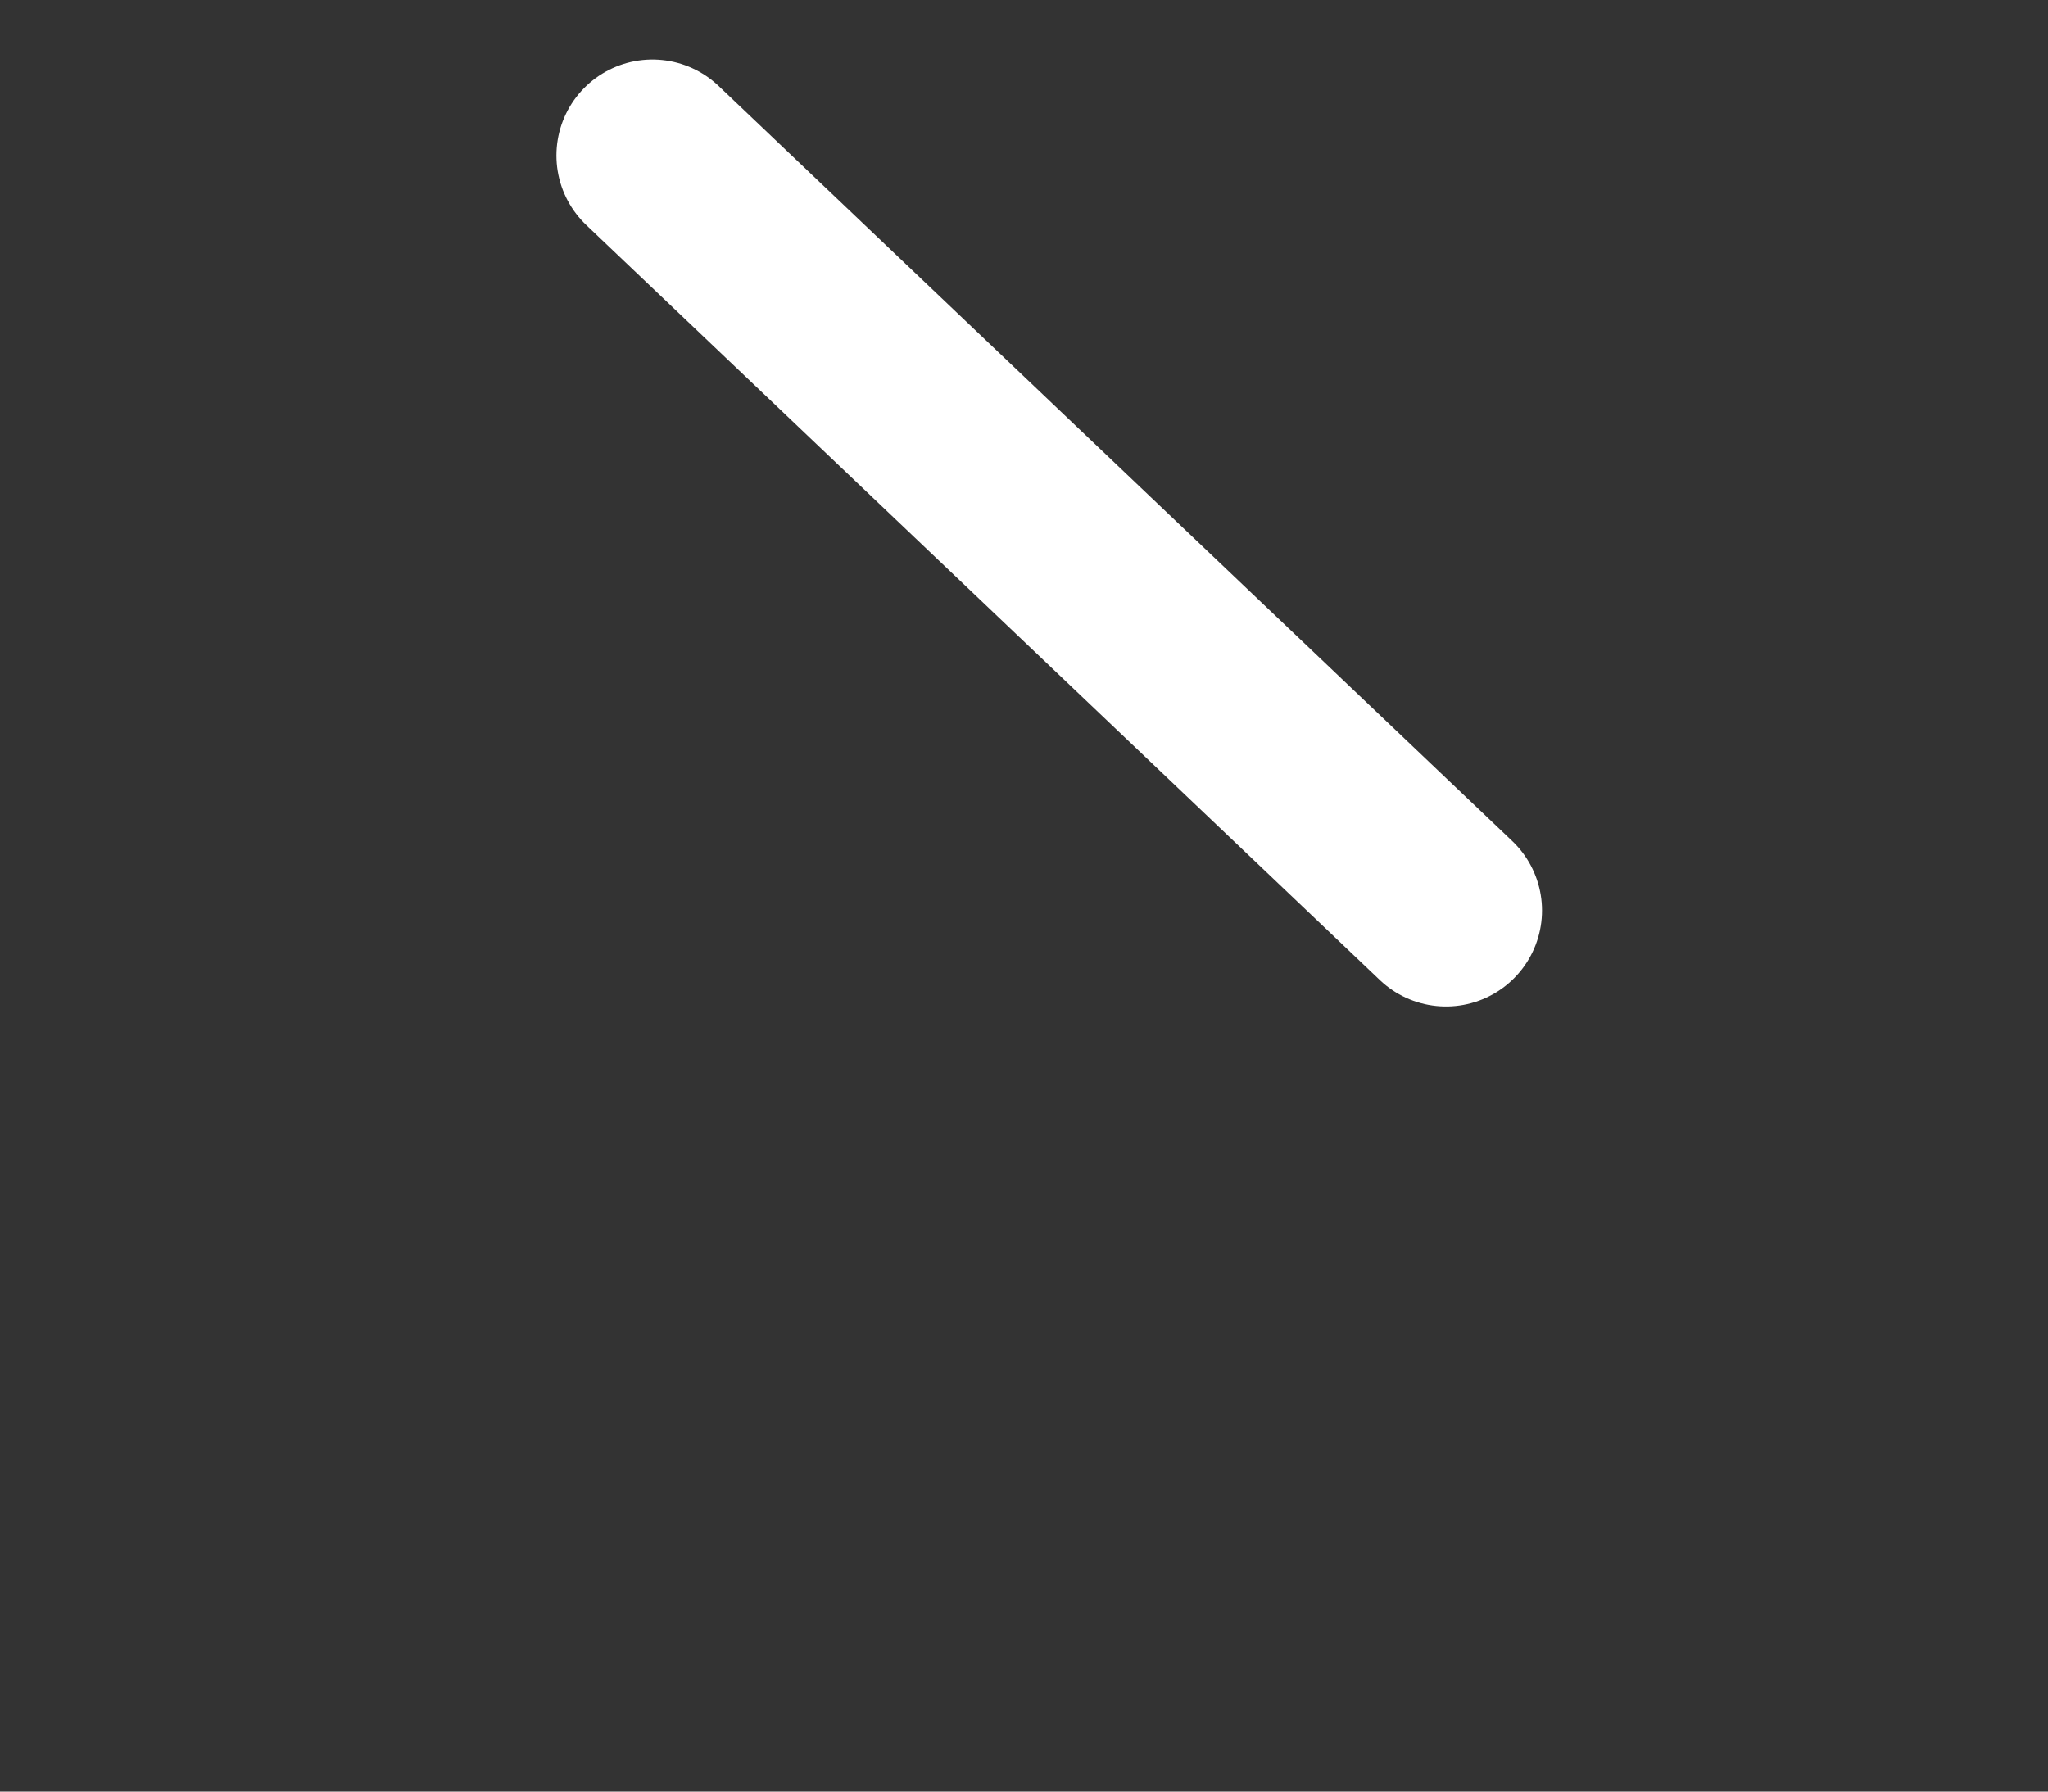 <svg width="16" height="14" fill="none" version="1.1" viewBox="0 0 16 14" xmlns="http://www.w3.org/2000/svg" xmlns:osb="http://www.openswatchbook.org/uri/2009/osb" xmlns:xlink="http://www.w3.org/1999/xlink">
 <rect x="0" y="0" width="16" height="14" fill="#333333" stroke="none"/>
 <defs>
  <linearGradient id="linearGradient846" x1="4.15" x2="11.85" y1="7" y2="7" gradientUnits="userSpaceOnUse" xlink:href="#linearGradient844"/>
  <linearGradient id="linearGradient844" osb:paint="solid">
   <stop stop-color="#fff" offset="0"/>
  </linearGradient>
 </defs>
 <g transform="translate(.197 .115)" fill="#fff" stroke="url(#linearGradient846)" stroke-linecap="round" stroke-linejoin="round" stroke-miterlimit="10" stroke-width="1.5">
  <path class="st0" d="m4.9 1.1 6.2 5.9"/>
  <path class="st0" d="m4.9 12.9 6.2-5.9"/>
 </g>
</svg>
